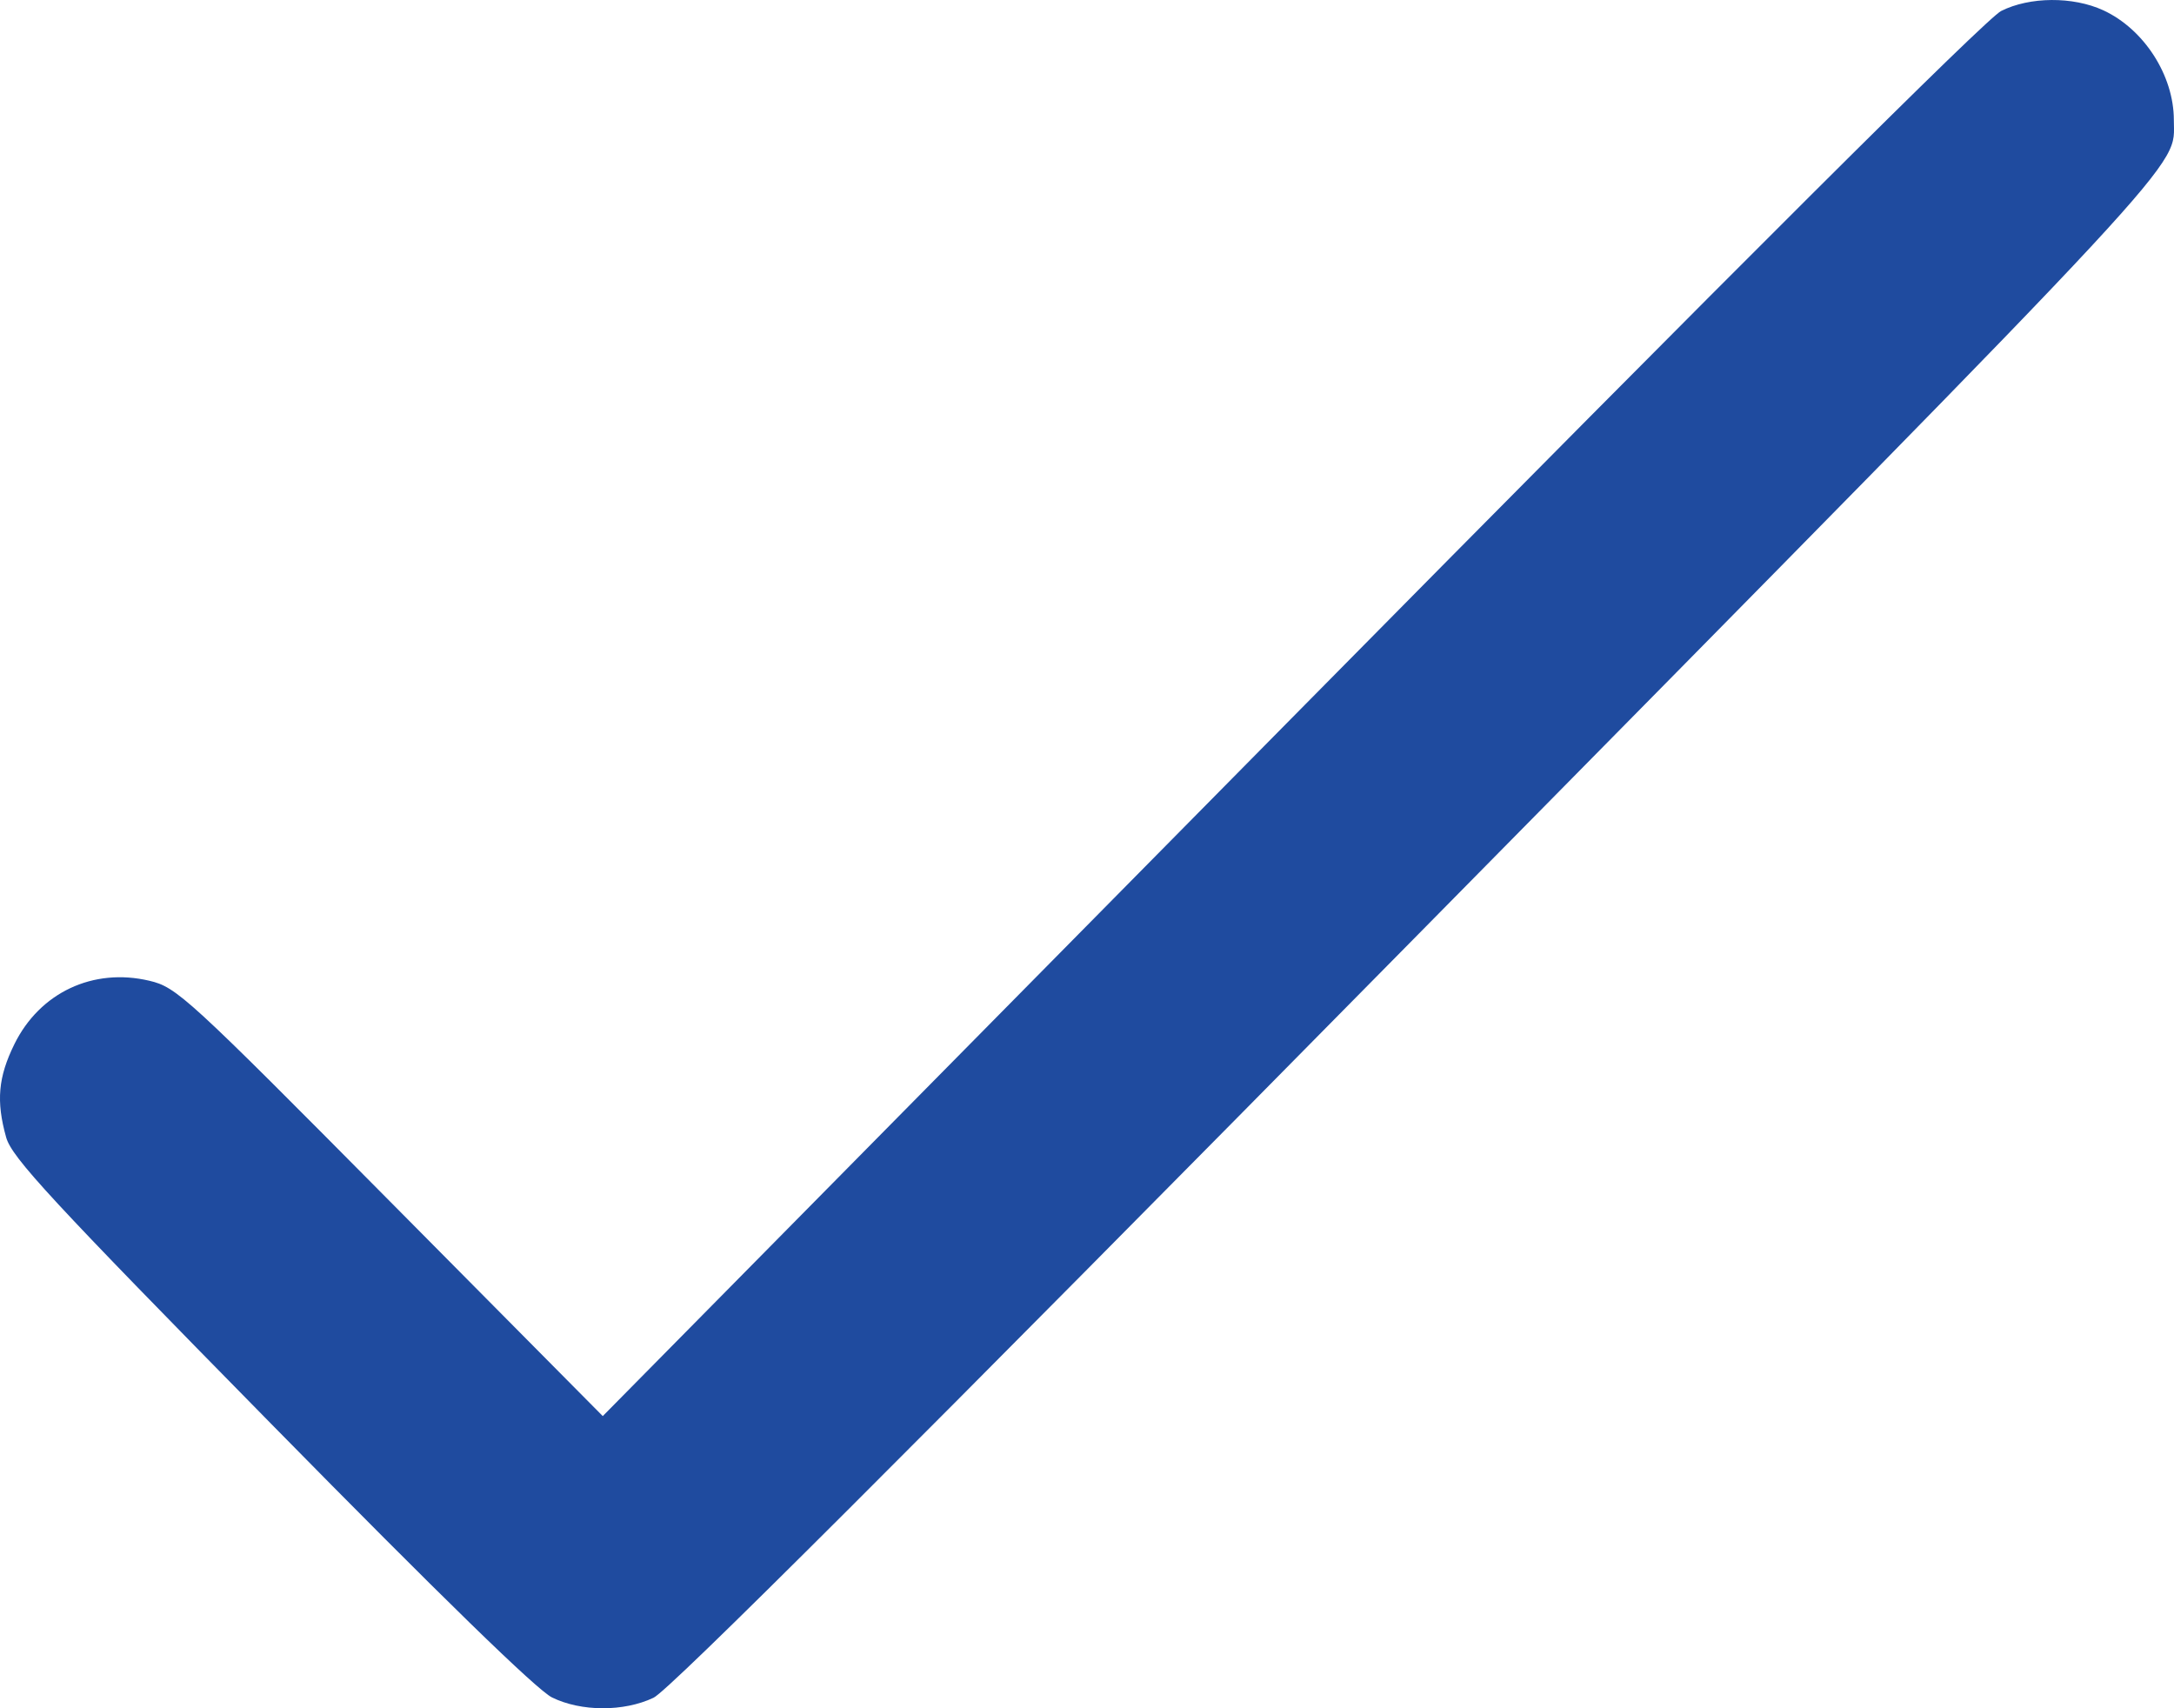 <svg width="42" height="33" viewBox="0 0 42 33" fill="none" xmlns="http://www.w3.org/2000/svg">
<path fill-rule="evenodd" clip-rule="evenodd" d="M38.661 0.212C38.375 0.356 33.637 5.078 24.934 13.894L11.645 27.356L7.541 23.216C3.605 19.245 3.414 19.071 2.885 18.946C1.799 18.69 0.769 19.174 0.278 20.171C-0.036 20.809 -0.077 21.273 0.119 21.972C0.228 22.361 0.979 23.173 5.233 27.5C8.519 30.843 10.371 32.647 10.664 32.791C11.227 33.068 12.051 33.07 12.626 32.797C12.929 32.653 17.471 28.119 27.413 18.035C42.598 2.634 41.997 3.281 41.997 2.318C41.997 1.457 41.42 0.561 40.632 0.198C40.047 -0.071 39.212 -0.065 38.661 0.212Z" fill="#1F4B9F"/>
</svg>
